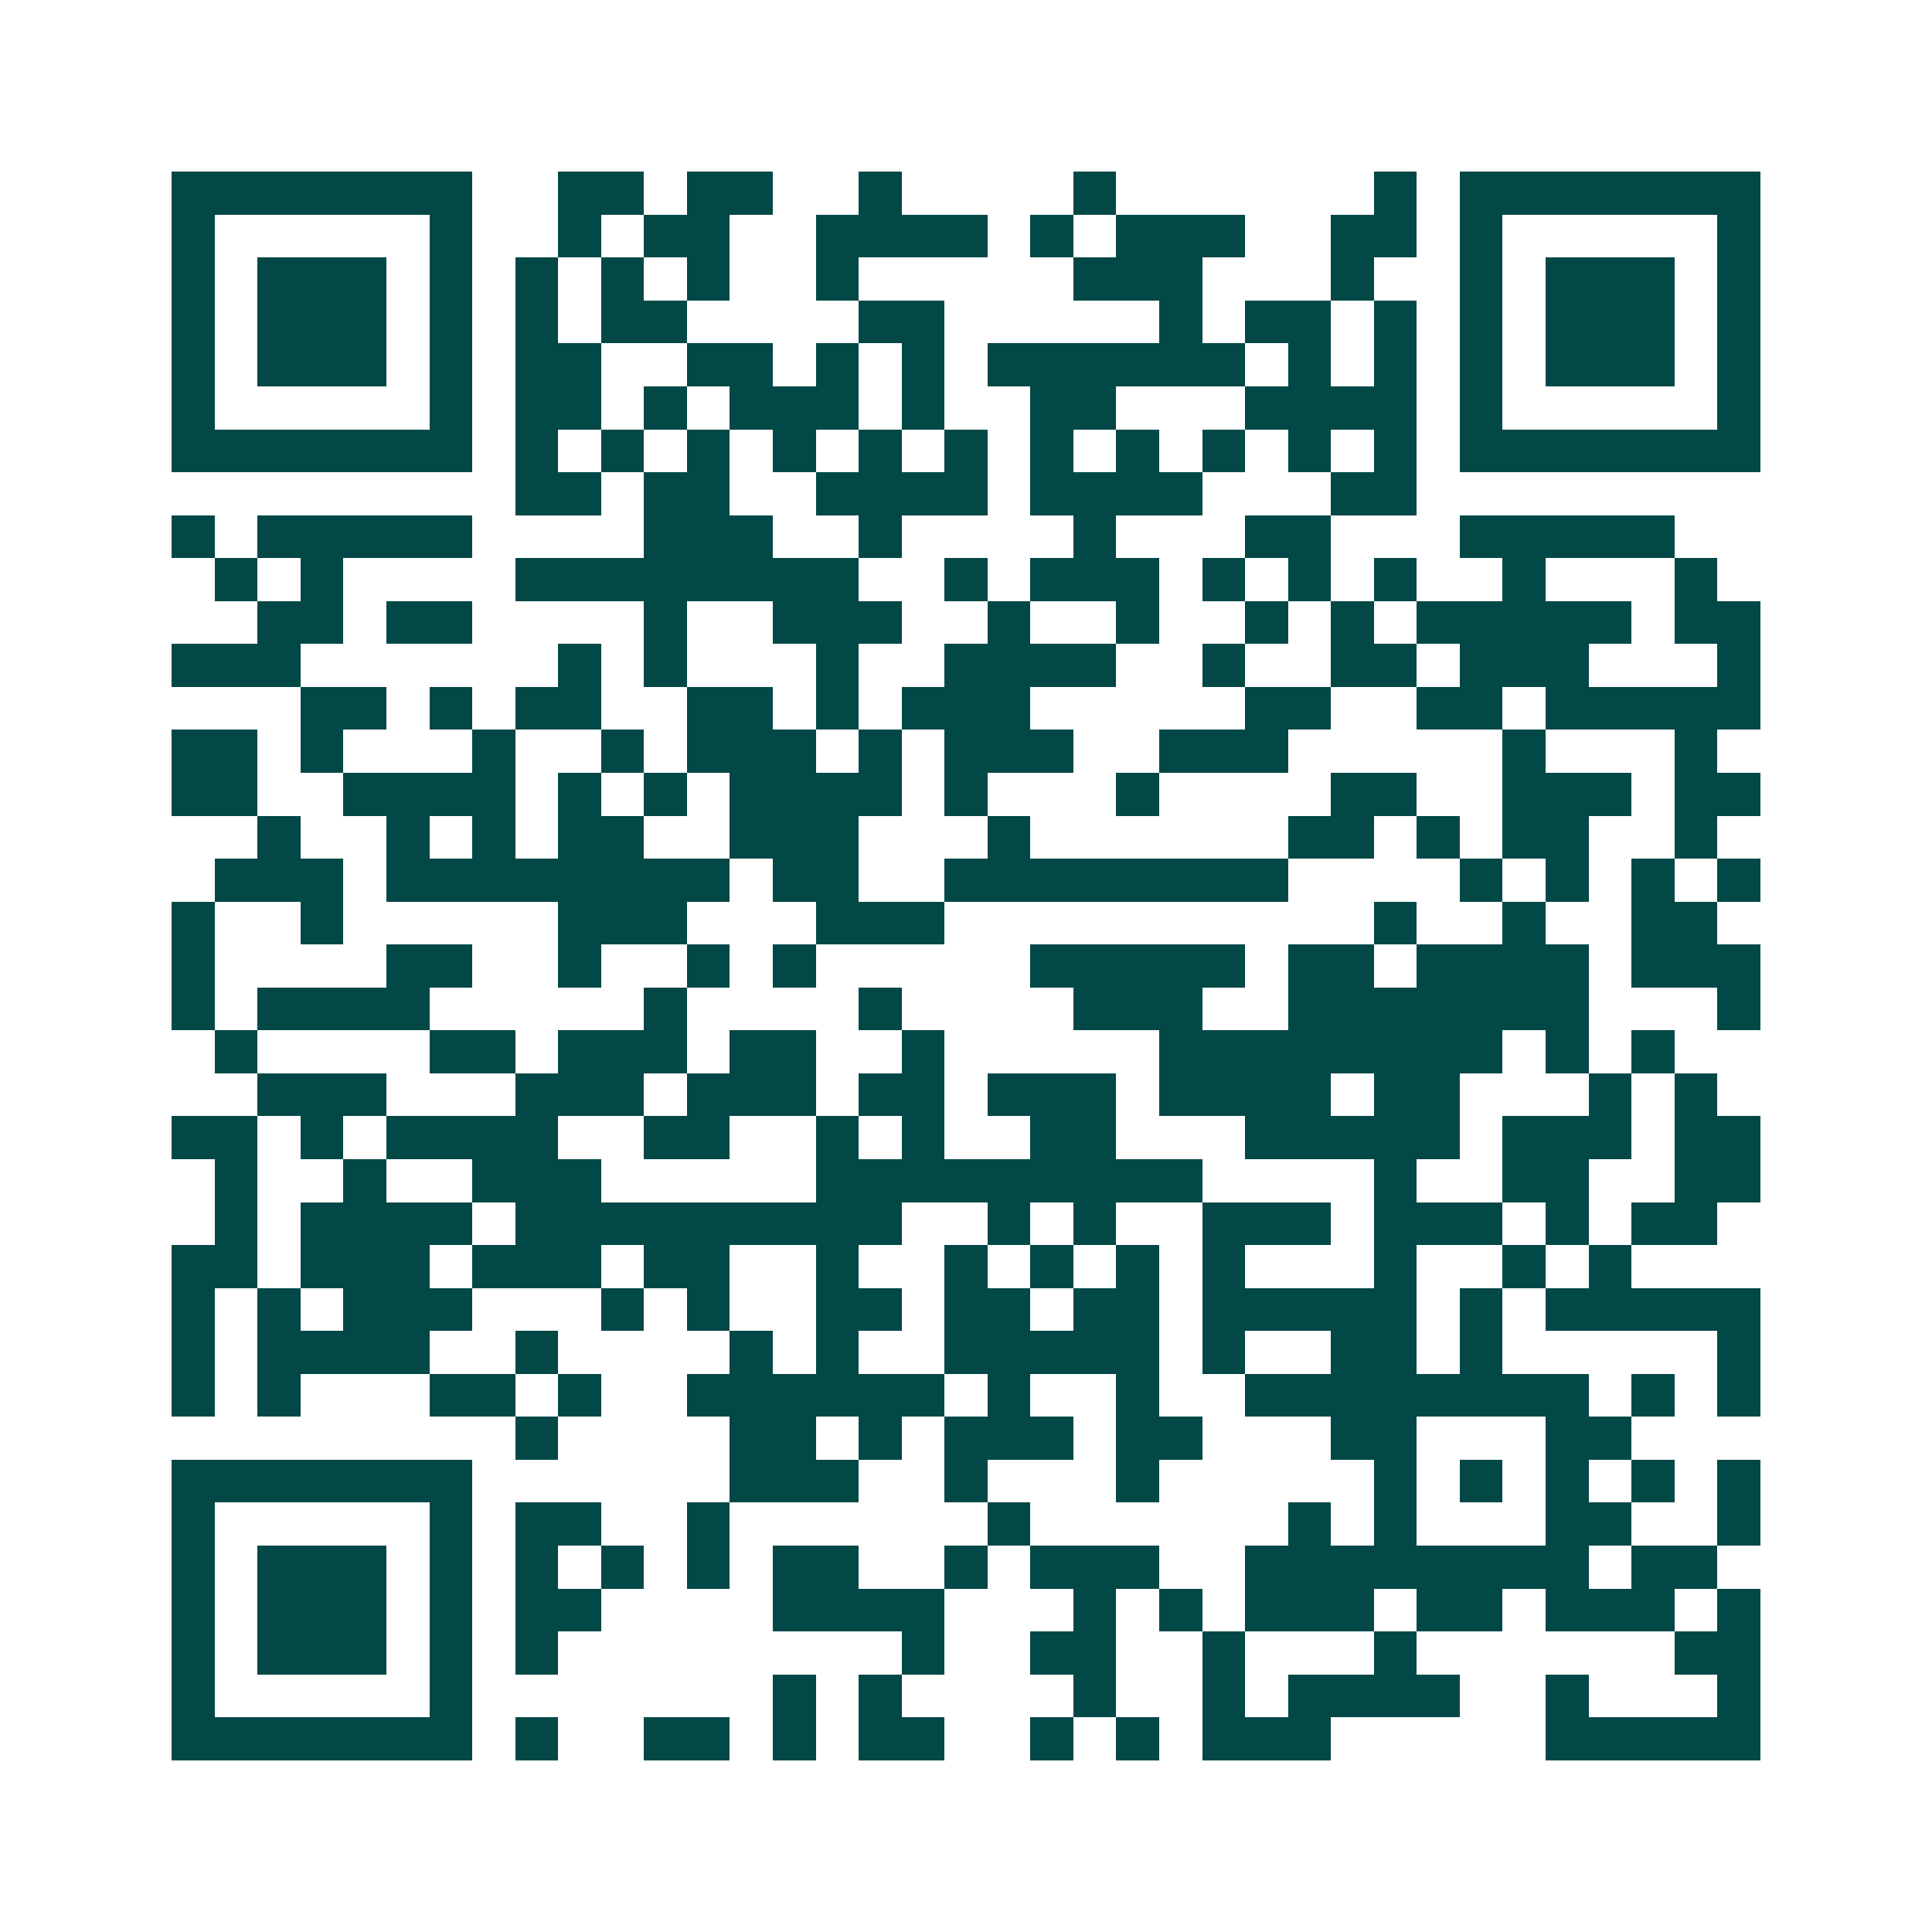 <svg xmlns="http://www.w3.org/2000/svg" width="200" height="200" viewBox="0 0 45 45" shape-rendering="crispEdges"><path fill="#ffffff" d="M0 0h45v45H0z"/><path stroke="#014847" d="M4 4.5h7m2 0h2m1 0h2m2 0h1m4 0h1m6 0h1m1 0h7M4 5.5h1m5 0h1m2 0h1m1 0h2m2 0h4m1 0h1m1 0h3m2 0h2m1 0h1m5 0h1M4 6.5h1m1 0h3m1 0h1m1 0h1m1 0h1m1 0h1m2 0h1m5 0h3m3 0h1m2 0h1m1 0h3m1 0h1M4 7.5h1m1 0h3m1 0h1m1 0h1m1 0h2m4 0h2m5 0h1m1 0h2m1 0h1m1 0h1m1 0h3m1 0h1M4 8.5h1m1 0h3m1 0h1m1 0h2m2 0h2m1 0h1m1 0h1m1 0h6m1 0h1m1 0h1m1 0h1m1 0h3m1 0h1M4 9.5h1m5 0h1m1 0h2m1 0h1m1 0h3m1 0h1m2 0h2m3 0h4m1 0h1m5 0h1M4 10.5h7m1 0h1m1 0h1m1 0h1m1 0h1m1 0h1m1 0h1m1 0h1m1 0h1m1 0h1m1 0h1m1 0h1m1 0h7M12 11.5h2m1 0h2m2 0h4m1 0h4m3 0h2M4 12.5h1m1 0h5m4 0h3m2 0h1m4 0h1m3 0h2m3 0h5M5 13.5h1m1 0h1m4 0h8m2 0h1m1 0h3m1 0h1m1 0h1m1 0h1m2 0h1m3 0h1M6 14.5h2m1 0h2m4 0h1m2 0h3m2 0h1m2 0h1m2 0h1m1 0h1m1 0h5m1 0h2M4 15.5h3m6 0h1m1 0h1m3 0h1m2 0h4m2 0h1m2 0h2m1 0h3m3 0h1M7 16.5h2m1 0h1m1 0h2m2 0h2m1 0h1m1 0h3m5 0h2m2 0h2m1 0h5M4 17.5h2m1 0h1m3 0h1m2 0h1m1 0h3m1 0h1m1 0h3m2 0h3m5 0h1m3 0h1M4 18.5h2m2 0h4m1 0h1m1 0h1m1 0h4m1 0h1m3 0h1m4 0h2m2 0h3m1 0h2M6 19.5h1m2 0h1m1 0h1m1 0h2m2 0h3m3 0h1m6 0h2m1 0h1m1 0h2m2 0h1M5 20.5h3m1 0h8m1 0h2m2 0h8m4 0h1m1 0h1m1 0h1m1 0h1M4 21.5h1m2 0h1m5 0h3m3 0h3m10 0h1m2 0h1m2 0h2M4 22.5h1m4 0h2m2 0h1m2 0h1m1 0h1m5 0h5m1 0h2m1 0h4m1 0h3M4 23.5h1m1 0h4m5 0h1m4 0h1m4 0h3m2 0h7m3 0h1M5 24.5h1m4 0h2m1 0h3m1 0h2m2 0h1m5 0h8m1 0h1m1 0h1M6 25.5h3m3 0h3m1 0h3m1 0h2m1 0h3m1 0h4m1 0h2m3 0h1m1 0h1M4 26.5h2m1 0h1m1 0h4m2 0h2m2 0h1m1 0h1m2 0h2m3 0h5m1 0h3m1 0h2M5 27.5h1m2 0h1m2 0h3m5 0h9m4 0h1m2 0h2m2 0h2M5 28.5h1m1 0h4m1 0h9m2 0h1m1 0h1m2 0h3m1 0h3m1 0h1m1 0h2M4 29.5h2m1 0h3m1 0h3m1 0h2m2 0h1m2 0h1m1 0h1m1 0h1m1 0h1m3 0h1m2 0h1m1 0h1M4 30.5h1m1 0h1m1 0h3m3 0h1m1 0h1m2 0h2m1 0h2m1 0h2m1 0h5m1 0h1m1 0h5M4 31.5h1m1 0h4m2 0h1m4 0h1m1 0h1m2 0h5m1 0h1m2 0h2m1 0h1m5 0h1M4 32.5h1m1 0h1m3 0h2m1 0h1m2 0h6m1 0h1m2 0h1m2 0h8m1 0h1m1 0h1M12 33.5h1m4 0h2m1 0h1m1 0h3m1 0h2m3 0h2m3 0h2M4 34.5h7m6 0h3m2 0h1m3 0h1m5 0h1m1 0h1m1 0h1m1 0h1m1 0h1M4 35.5h1m5 0h1m1 0h2m2 0h1m6 0h1m6 0h1m1 0h1m3 0h2m2 0h1M4 36.5h1m1 0h3m1 0h1m1 0h1m1 0h1m1 0h1m1 0h2m2 0h1m1 0h3m2 0h8m1 0h2M4 37.5h1m1 0h3m1 0h1m1 0h2m4 0h4m3 0h1m1 0h1m1 0h3m1 0h2m1 0h3m1 0h1M4 38.5h1m1 0h3m1 0h1m1 0h1m8 0h1m2 0h2m2 0h1m3 0h1m6 0h2M4 39.5h1m5 0h1m7 0h1m1 0h1m4 0h1m2 0h1m1 0h4m2 0h1m3 0h1M4 40.5h7m1 0h1m2 0h2m1 0h1m1 0h2m2 0h1m1 0h1m1 0h3m5 0h5"/></svg>
